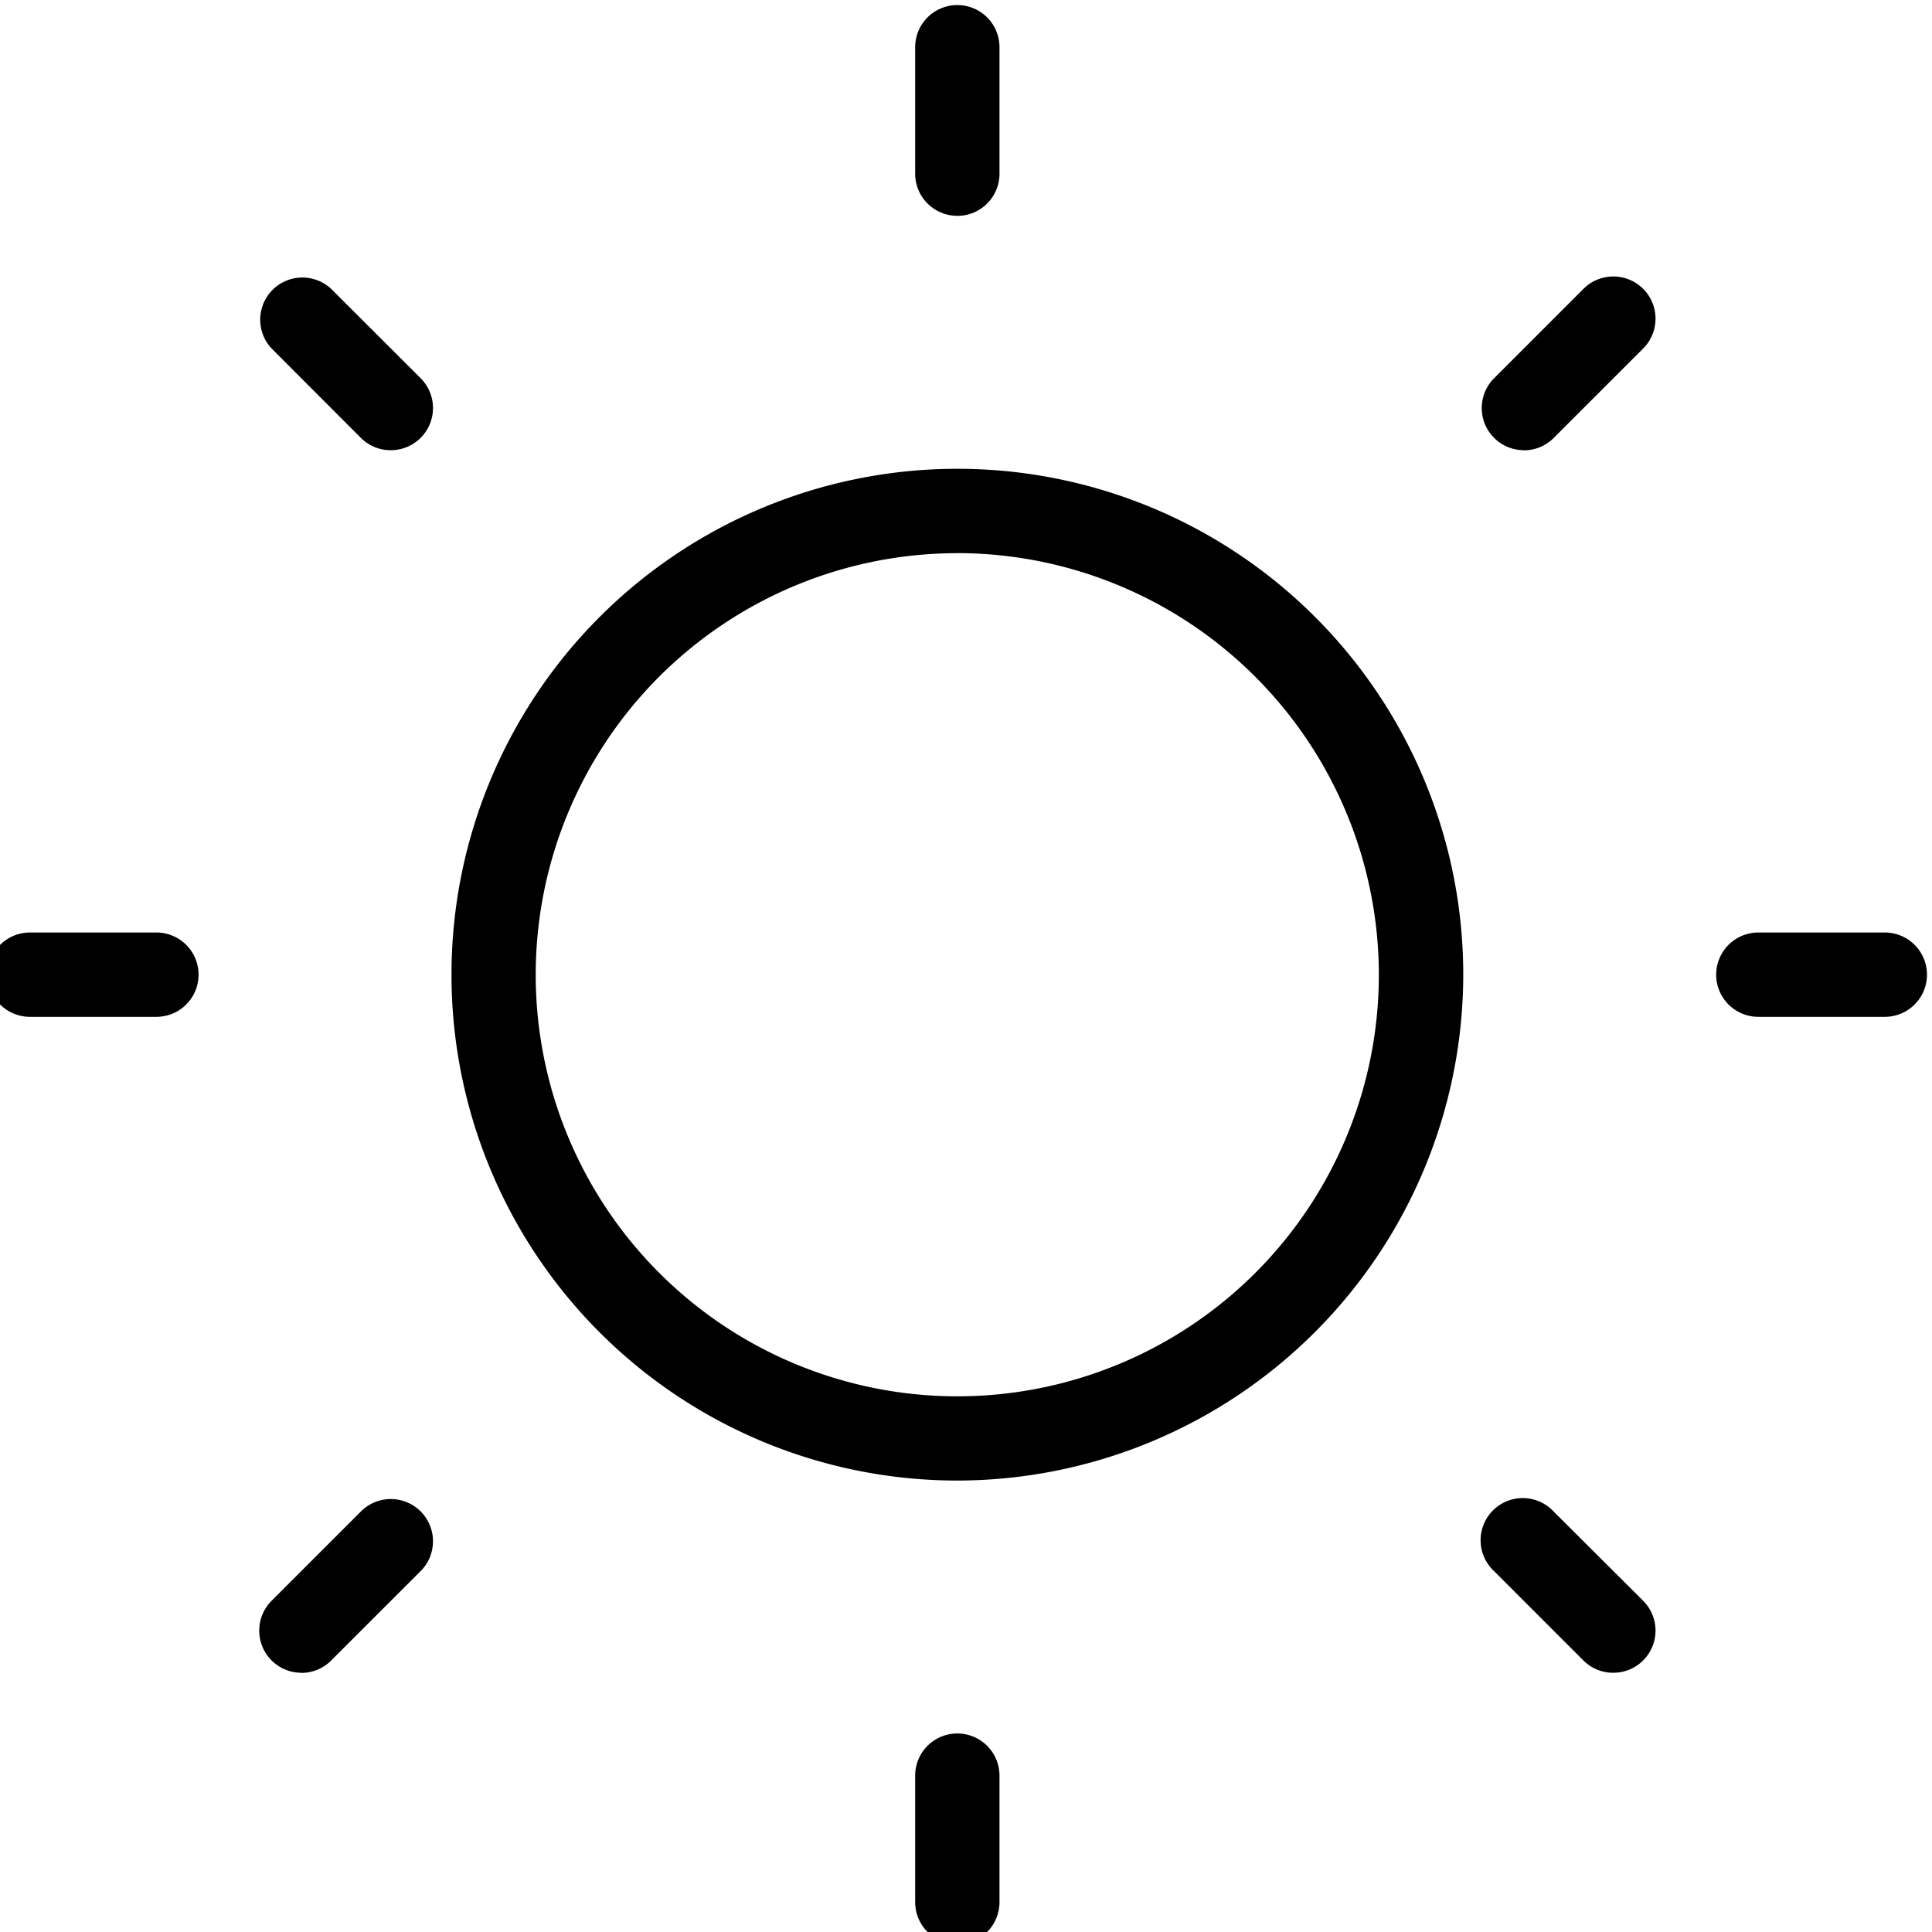 <svg xmlns="http://www.w3.org/2000/svg" xmlns:xlink="http://www.w3.org/1999/xlink" width="45" height="45" viewBox="0 0 45 45">
  <defs>
    <clipPath id="clip-path">
      <rect id="長方形_18" data-name="長方形 18" width="45" height="45" fill="none"/>
    </clipPath>
  </defs>
  <g id="グループ_7" data-name="グループ 7" transform="translate(-0.45 0.154)">
    <g id="グループ_6" data-name="グループ 6" transform="translate(0.45 -0.154)" clip-path="url(#clip-path)">
      <path id="パス_3" data-name="パス 3" d="M22.982,4.909A.981.981,0,0,1,22,3.928V.982a.982.982,0,0,1,1.964,0V3.928a.981.981,0,0,1-.982.982" transform="translate(-0.684 0.118)"/>
      <path id="パス_4" data-name="パス 4" d="M22.982,45.909A.981.981,0,0,1,22,44.928V41.982a.982.982,0,0,1,1.964,0v2.946a.981.981,0,0,1-.982.982" transform="translate(-0.684 -0.624)"/>
      <path id="パス_5" data-name="パス 5" d="M44.928,23.964H41.982a.982.982,0,0,1,0-1.964h2.946a.982.982,0,1,1,0,1.964" transform="translate(-1.027 -0.28)"/>
      <path id="パス_6" data-name="パス 6" d="M3.928,23.964H.982A.982.982,0,0,1,.982,22H3.928a.982.982,0,0,1,0,1.964" transform="translate(-0.285 -0.28)"/>
      <path id="パス_7" data-name="パス 7" d="M38.5,39.485a.979.979,0,0,1-.694-.288l-2.082-2.082a.982.982,0,1,1,1.388-1.388L39.2,37.809a.982.982,0,0,1-.694,1.676" transform="translate(-0.927 -0.523)"/>
      <path id="パス_8" data-name="パス 8" d="M9.5,10.485a.979.979,0,0,1-.694-.288L6.728,8.116A.982.982,0,0,1,8.116,6.728L10.2,8.809A.982.982,0,0,1,9.5,10.485" transform="translate(-0.402 0.001)"/>
      <path id="パス_9" data-name="パス 9" d="M7.421,39.485a.982.982,0,0,1-.694-1.676l2.082-2.082A.982.982,0,1,1,10.2,37.116L8.115,39.2a.979.979,0,0,1-.694.288" transform="translate(-0.402 -0.523)"/>
      <path id="パス_10" data-name="パス 10" d="M36.421,10.485a.982.982,0,0,1-.694-1.676l2.082-2.082A.982.982,0,0,1,39.2,8.116L37.115,10.2a.979.979,0,0,1-.694.288" transform="translate(-0.927 0.001)"/>
      <path id="パス_11" data-name="パス 11" d="M22.783,34.566A11.783,11.783,0,1,1,34.566,22.783,11.8,11.8,0,0,1,22.783,34.566m0-21.6A9.819,9.819,0,1,0,32.6,22.783a9.83,9.83,0,0,0-9.819-9.819" transform="translate(-0.484 -0.081)"/>
    </g>
  </g>
</svg>
